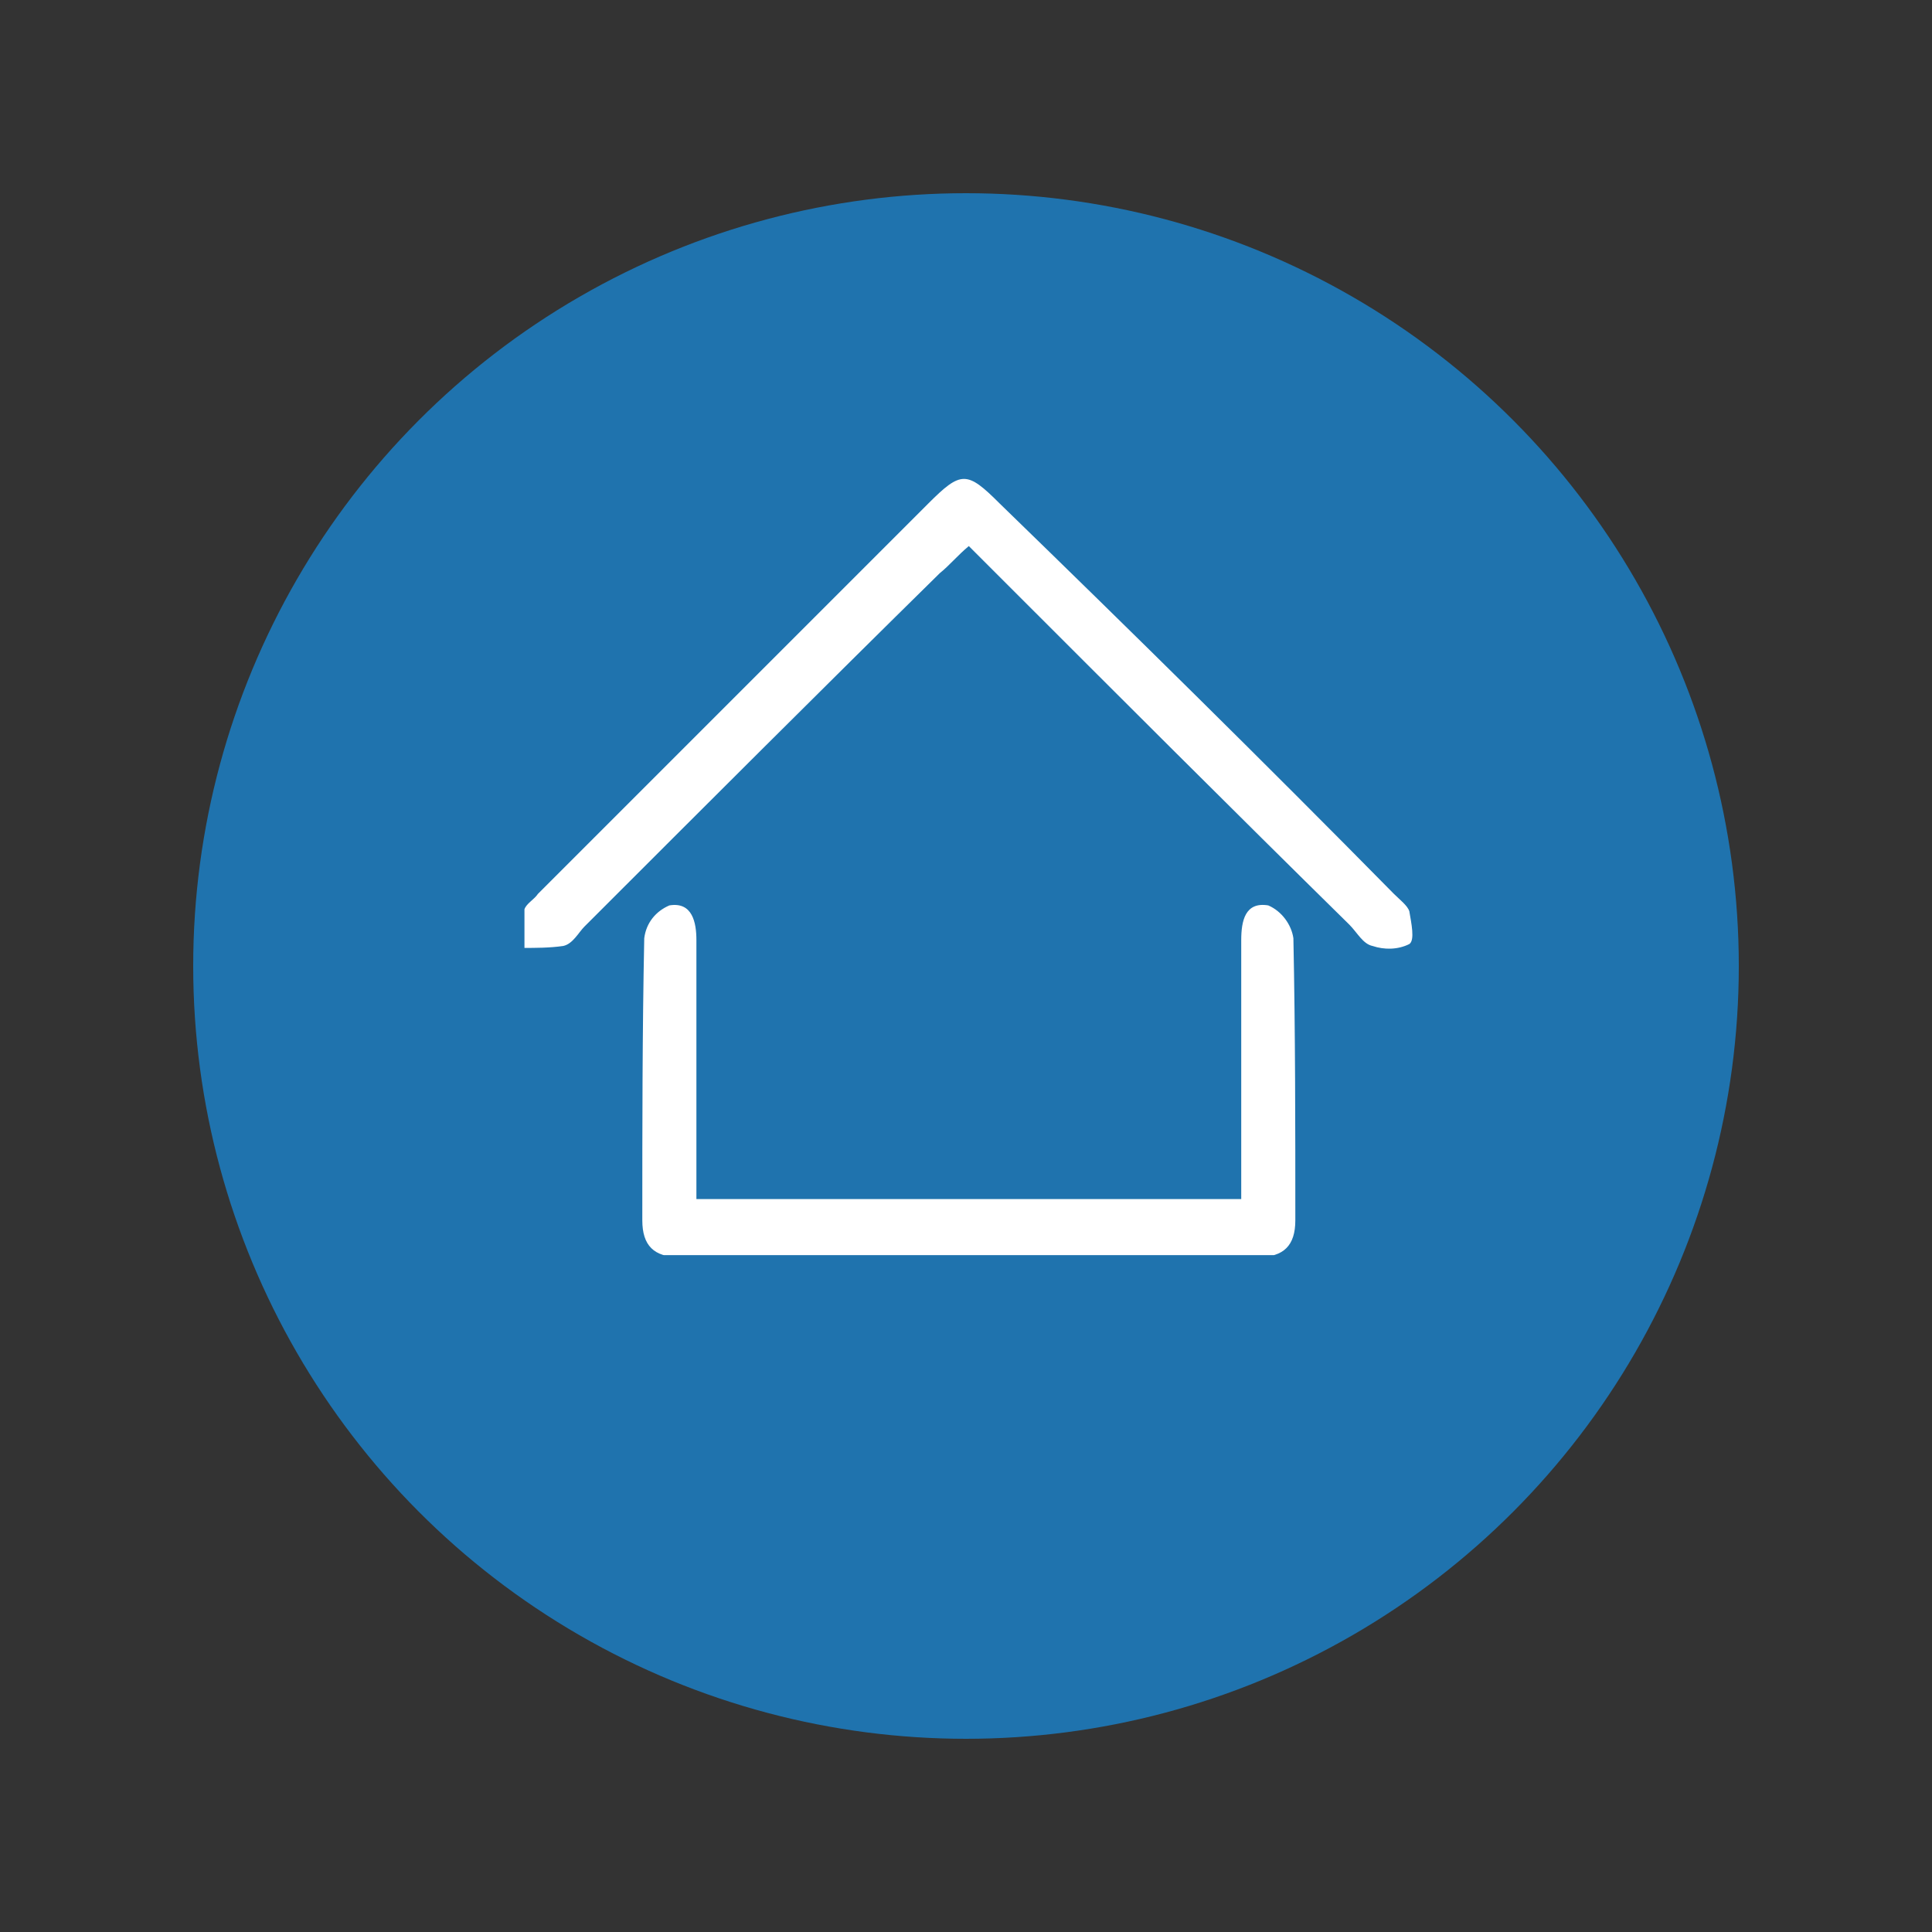 <svg xmlns="http://www.w3.org/2000/svg" xmlns:xlink="http://www.w3.org/1999/xlink" id="Calque_1" x="0px" y="0px" viewBox="0 0 100 100" style="enable-background:new 0 0 100 100;" xml:space="preserve"><rect x="0" y="0" width="100" height="100" fill="#333333" stroke="none"/><style type="text/css">	.st0{display:none;}	.st1{display:inline;fill:#25AED0;}	.st2{font-family:'AppleSDGothicNeo-Regular-KSCpc-EUC-H';}	.st3{font-size:30px;}	.st4{display:inline;}	.st5{display:inline;clip-path:url(#SVGID_00000030466352069032532630000016238823094698436538_);}	.st6{fill:#FFFFFF;}	.st7{clip-path:url(#SVGID_00000046335378433951339010000006896001089575606949_);}	.st8{fill:#1F73AE;}	.st9{clip-path:url(#SVGID_00000074409368584788530600000016902368453414941353_);}</style><g id="icon" class="st0">	<circle id="bg" class="st1" cx="49.9" cy="50.1" r="40"></circle></g><g class="st0">	<defs>		<rect id="SVGID_1_" x="30.1" y="30.2" width="40.3" height="41.4"></rect>	</defs>	<clipPath id="SVGID_00000059993107999621135130000008999656690308331417_" class="st4">		<use xlink:href="#SVGID_1_" style="overflow:visible;"></use>	</clipPath>			<g id="Groupe_10" transform="translate(20.188 20.108)" style="display:inline;clip-path:url(#SVGID_00000059993107999621135130000008999656690308331417_);">		<path id="Trac&#xE9;_6" class="st6" d="M38.4,51.5c-1.2,0-2.5-0.2-3.6-0.7c-5.4-2.2-10.4-5.4-14.6-9.5c-3.2-3.2-5.8-6.8-7.8-10.8   c-0.7-1.4-1.4-2.9-2-4.4c-0.8-2-0.6-4.2,0.4-6c0.9-1.5,2.4-2.7,4-3.3c1.1-0.5,2.3-0.6,3.4-0.2c0.6,0.3,1.2,0.6,1.7,1.1   c2,1.9,3.6,4.1,4.8,6.5c0.7,1.1,0.7,2.5,0.1,3.7c-0.5,0.9-1.2,1.6-2.2,2.1c-0.6,0.3-1.4,0.1-1.8-0.5c-0.4-0.6-0.3-1.4,0.2-1.9   c0.3-0.2,0.6-0.4,0.8-0.7c0.4-0.3,0.5-0.8,0.3-1.2c0,0,0,0,0,0c-0.5-0.9-1-1.8-1.6-2.7c-0.8-1.1-1.7-2.1-2.6-3.1   c-0.5-0.6-1.3-0.7-1.9-0.4c-1,0.3-1.8,0.9-2.5,1.7c-0.9,1.2-1.1,2.8-0.5,4.1c1,2.7,2.4,5.3,4,7.7c1.7,2.7,3.8,5.1,6.2,7.3   c2.7,2.4,5.6,4.5,8.8,6.1c1.1,0.6,2.3,1.1,3.5,1.6c1.1,0.5,2.3,0.7,3.5,0.3c1.3-0.5,2.3-1.5,2.7-2.8c0.1-0.1,0.1-0.3,0.2-0.4   c0.3-0.6,0.1-1.3-0.4-1.8c-0.5-0.5-1-0.9-1.5-1.4c-1.2-1-2.6-1.9-4-2.7c-0.9-0.5-1.3-0.4-1.9,0.4c-0.1,0.2-0.3,0.4-0.4,0.5   c-0.5,0.5-1.3,0.6-1.9,0.2c-0.6-0.4-0.8-1.2-0.5-1.8c0.6-1.2,1.7-2.1,3-2.5c0.8-0.2,1.5-0.1,2.3,0.2c1.8,0.8,3.6,1.9,5.1,3.2   c0.8,0.7,1.6,1.4,2.3,2.2c0.9,1,1.3,2.4,0.8,3.7c-0.5,2-1.6,3.7-3.3,4.8C40.7,51,39.5,51.4,38.4,51.5"></path>		<path id="Trac&#xE9;_7" class="st6" d="M32.2,10.1c5.1,0.1,10,2.4,13.4,6.3c2.4,2.7,4,6,4.4,9.6c0.1,0.9,0.2,1.7,0.2,2.6   c0,0.8-0.6,1.5-1.4,1.5c-0.8,0-1.4-0.6-1.5-1.3c-0.1-1-0.1-2-0.3-2.9c-0.4-2.1-1.2-4.2-2.4-5.9c-1.3-2-3.1-3.6-5.2-4.8   c-1.8-1-3.7-1.7-5.7-1.9C32.9,13,32.2,13,31.5,13c-0.8-0.1-1.4-0.7-1.3-1.5c0-0.8,0.6-1.4,1.4-1.4C31.8,10,32,10.1,32.2,10.1"></path>		<path id="Trac&#xE9;_8" class="st6" d="M32.2,18.6c4.7,0.2,8.5,3.7,9.3,8.2c0.1,0.5,0.1,1,0.1,1.6c0.1,0.8-0.5,1.5-1.3,1.6   c-0.8,0.1-1.5-0.5-1.6-1.3c0-0.1,0-0.1,0-0.2c0-3.8-3-6.8-6.8-7c-0.3,0-0.6-0.1-0.9-0.1c-0.7-0.3-1-1-0.9-1.7   c0.2-0.7,0.8-1.2,1.5-1.2C31.9,18.6,32,18.6,32.2,18.6"></path>	</g></g><g id="icon_00000165946558643442543590000005013949452285011380_" class="st0">	<circle id="bg_00000129888249461244937770000002541197369158649785_" class="st1" cx="49.9" cy="50.1" r="40"></circle></g><g id="Groupe_13" transform="translate(19.002 26.649)" class="st0">	<g class="st4">		<defs>			<rect id="SVGID_00000037680747898617336380000002711953425921108870_" x="9.9" y="10.1" width="41.7" height="28.3"></rect>		</defs>		<clipPath id="SVGID_00000013191564931431949400000004950141751781511102_">			<use xlink:href="#SVGID_00000037680747898617336380000002711953425921108870_" style="overflow:visible;"></use>		</clipPath>		<g id="Groupe_12" style="clip-path:url(#SVGID_00000013191564931431949400000004950141751781511102_);">			<path id="Trac&#xE9;_9" class="st6" d="M30.7,38.4c-5.6,0-11.1,0-16.7,0c-1.3,0.1-2.5-0.5-3.3-1.5c-0.6-0.7-0.8-1.7-0.8-2.6    c0-6.7,0-13.4,0-20.1c0-0.3,0-0.5,0.1-0.8c0.3-1.8,1.7-3.1,3.5-3.3c0.2,0,0.4,0,0.6,0c11.1,0,22.2,0,33.2,0    c1.3-0.1,2.6,0.5,3.4,1.5c0.6,0.7,0.8,1.7,0.8,2.6c0,6.7,0,13.4,0,20.1c0,0.3,0,0.5-0.1,0.8c-0.3,1.8-1.7,3.1-3.5,3.3    c-0.2,0-0.5,0-0.7,0L30.7,38.4 M30.7,12.7H14.1c-1.1,0-1.6,0.5-1.6,1.6c0,6.6,0,13.3,0,19.9c0,1.1,0.4,1.6,1.6,1.6h33.3    c1.1,0,1.6-0.5,1.6-1.6c0-6.6,0-13.3,0-19.9c0.1-0.8-0.5-1.5-1.3-1.7c-0.1,0-0.3,0-0.4,0C41.8,12.7,36.3,12.7,30.7,12.7"></path>			<path id="Trac&#xE9;_10" class="st6" d="M30.8,27.4l5.4-4.8c2.6-2.3,5.2-4.6,7.9-6.9c0.2-0.2,0.5-0.4,0.8-0.5    c0.6-0.2,1.2,0.1,1.4,0.6c0.3,0.5,0.2,1.2-0.3,1.6c-0.9,0.8-1.9,1.7-2.8,2.5c-3.8,3.3-7.6,6.7-11.4,10c-0.5,0.6-1.3,0.7-1.9,0.2    c-0.1-0.1-0.1-0.1-0.2-0.2c-4.7-4.1-9.3-8.2-14-12.3c-0.5-0.3-0.7-1-0.5-1.5c0.2-0.7,0.9-1,1.6-0.8c0.2,0.1,0.3,0.2,0.5,0.3    c0.9,0.7,1.7,1.5,2.6,2.2l10.5,9.3C30.5,27.2,30.6,27.3,30.8,27.4"></path>		</g>	</g></g><g id="icon_00000074428969520230575710000013828097059792183701_">	<circle id="bg_00000115514216554031360040000013181922443293761953_" class="st8" cx="50" cy="50" r="40"></circle></g><g id="Groupe_15" transform="translate(17.146 14.764)">	<g>		<defs>			<rect id="SVGID_00000160151499227960543070000009418834626447574180_" x="10" y="10" width="46" height="40.2"></rect>		</defs>		<clipPath id="SVGID_00000072242660218631975400000009367616697358253750_">			<use xlink:href="#SVGID_00000160151499227960543070000009418834626447574180_" style="overflow:visible;"></use>		</clipPath>		<g id="Groupe_14" style="clip-path:url(#SVGID_00000072242660218631975400000009367616697358253750_);">			<path id="Trac&#xE9;_11" class="st6" d="M33,13.5c-0.6,0.5-1,1-1.5,1.4C25.3,21,19.2,27.1,13.1,33.2c-0.3,0.3-0.6,0.9-1.1,1    c-0.7,0.1-1.4,0.1-2.1,0.1c0-0.7,0-1.3,0.1-2c0.1-0.3,0.5-0.5,0.7-0.8c6.7-6.7,13.5-13.5,20.2-20.2c1.7-1.7,2-1.7,3.7,0    C41.5,18,48.3,24.7,55,31.5c0.3,0.3,0.7,0.6,0.8,0.9c0.1,0.6,0.3,1.5,0,1.7c-0.6,0.3-1.3,0.3-1.9,0.1c-0.5-0.1-0.8-0.7-1.2-1.1    C46.6,27.1,40.5,21,34.4,14.9C34,14.5,33.5,14,33,13.5"></path>			<path id="Trac&#xE9;_12" class="st6" d="M47.1,47.3V45c0-3.7,0-7.4,0-11.1c0-1,0.2-2,1.4-1.8c0.7,0.3,1.2,1,1.3,1.7    c0.1,4.9,0.1,9.7,0.1,14.6c0,1.3-0.6,1.9-1.9,1.9c-10,0-20,0-30,0c-1.3,0-1.9-0.6-1.9-1.9c0-4.9,0-9.7,0.1-14.6    c0.1-0.8,0.6-1.4,1.3-1.7c1.2-0.2,1.4,0.9,1.4,1.8c0,3.8,0,7.5,0,11.3c0,0.7,0,1.3,0,2.1L47.1,47.3z"></path>		</g>	</g></g></svg>